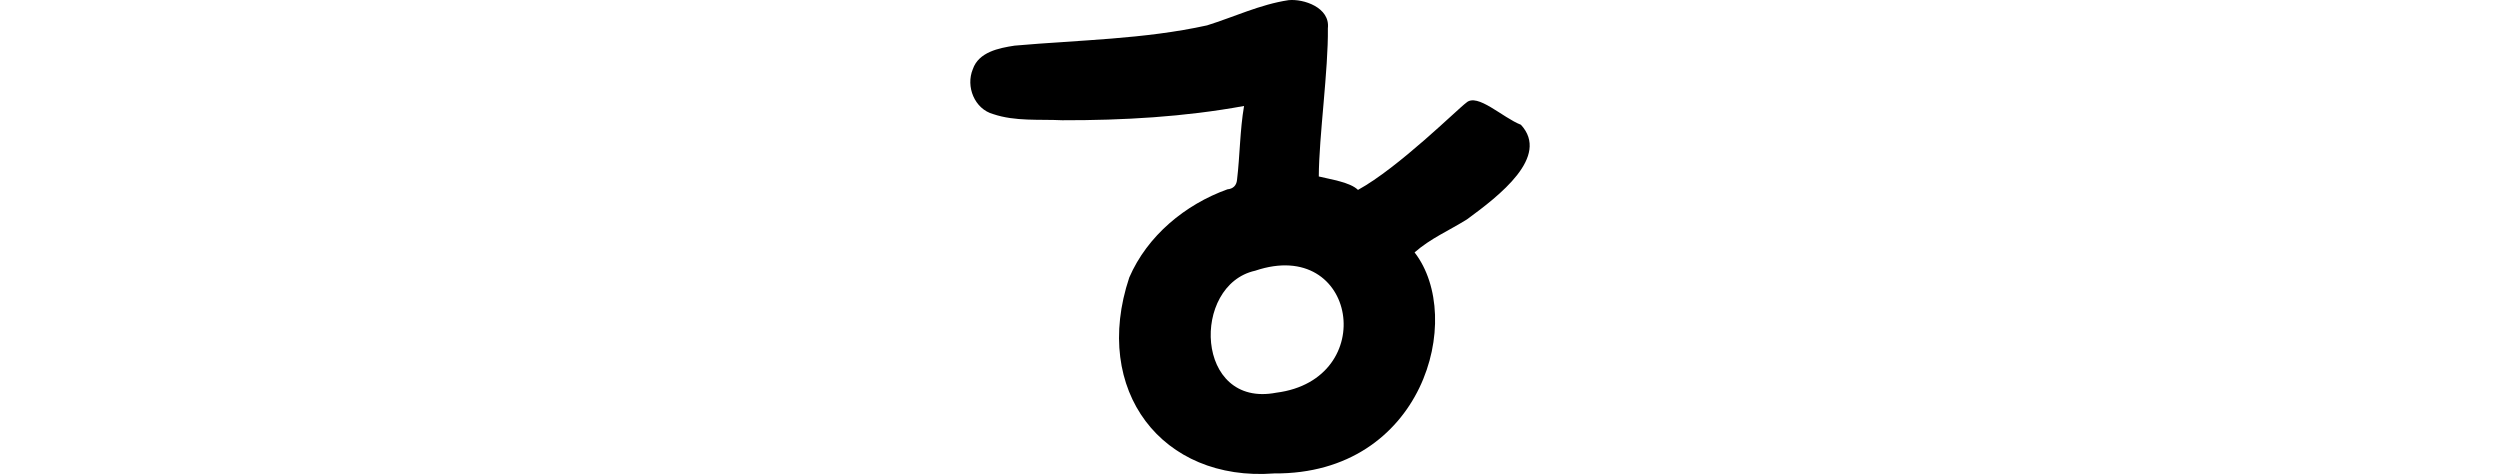 <?xml version="1.0" encoding="UTF-8" standalone="no"?>
<!-- Created with Inkscape (http://www.inkscape.org/) -->

<svg
   xmlns:dc="http://purl.org/dc/elements/1.1/"
   xmlns:cc="http://creativecommons.org/ns#"
   xmlns:rdf="http://www.w3.org/1999/02/22-rdf-syntax-ns#"
   xmlns:svg="http://www.w3.org/2000/svg"
   xmlns="http://www.w3.org/2000/svg"
   xmlns:sodipodi="http://sodipodi.sourceforge.net/DTD/sodipodi-0.dtd"
   xmlns:inkscape="http://www.inkscape.org/namespaces/inkscape"
   width="200"
   height="37.919"
   id="svg3021"
   version="1.1"
   inkscape:version="0.48.3.1 r9886"
   sodipodi:docname="by.svg">
  <defs
     id="defs3023" />
  <sodipodi:namedview
     id="base"
     pagecolor="#ffffff"
     bordercolor="#666666"
     borderopacity="1.0"
     inkscape:pageopacity="0.0"
     inkscape:pageshadow="2"
     inkscape:zoom="5.6"
     inkscape:cx="-34.124945"
     inkscape:cy="45.847822"
     inkscape:document-units="px"
     inkscape:current-layer="layer1"
     showgrid="false"
     inkscape:window-width="1301"
     inkscape:window-height="744"
     inkscape:window-x="65"
     inkscape:window-y="24"
     inkscape:window-maximized="1"
     fit-margin-top="0"
     fit-margin-left="0"
     fit-margin-right="0"
     fit-margin-bottom="0"
     showguides="true"
     inkscape:guide-bbox="true" />
  <g
     inkscape:label="Layer 1"
     inkscape:groupmode="layer"
     id="layer1"
     transform="translate(-1526.238,-4519.054)">
    <path
       style="fill:#000000"
       d="m 1629.323,4519.067 c -2.266,0.341 -4.359,1.342 -6.52,2.017 -5.054,1.116 -10.257,1.166 -15.394,1.621 -1.268,0.193 -2.878,0.513 -3.346,1.885 -0.578,1.385 0.136,3.181 1.63,3.592 1.765,0.597 3.688,0.403 5.531,0.492 4.867,0.01 9.749,-0.265 14.538,-1.141 -0.333,1.949 -0.328,3.96 -0.563,5.922 -0.044,0.444 -0.318,0.707 -0.768,0.746 -3.384,1.215 -6.407,3.718 -7.851,7.053 -3.021,9.049 2.628,16.357 11.591,15.675 11.927,0.092 15.294,-12.443 11.233,-17.682 1.294,-1.13 2.721,-1.726 4.187,-2.639 2.582,-1.886 6.669,-5.03 4.321,-7.572 -1.462,-0.568 -3.484,-2.57 -4.367,-1.768 -0.685,0.497 -5.417,5.197 -8.668,6.979 -0.619,-0.613 -2.168,-0.837 -3.135,-1.075 0.01,-3.18 0.772,-8.557 0.726,-11.856 0.19,-1.663 -1.944,-2.37 -3.144,-2.249 z m -0.985,31.403 c -6.517,1.256 -6.822,-8.623 -1.683,-9.76 8.153,-2.752 9.97,8.706 1.683,9.76 z"
       id="path4958"
       inkscape:connector-curvature="0"
       sodipodi:nodetypes="ccccccccccccccccccccccc" />
  </g>
</svg>
